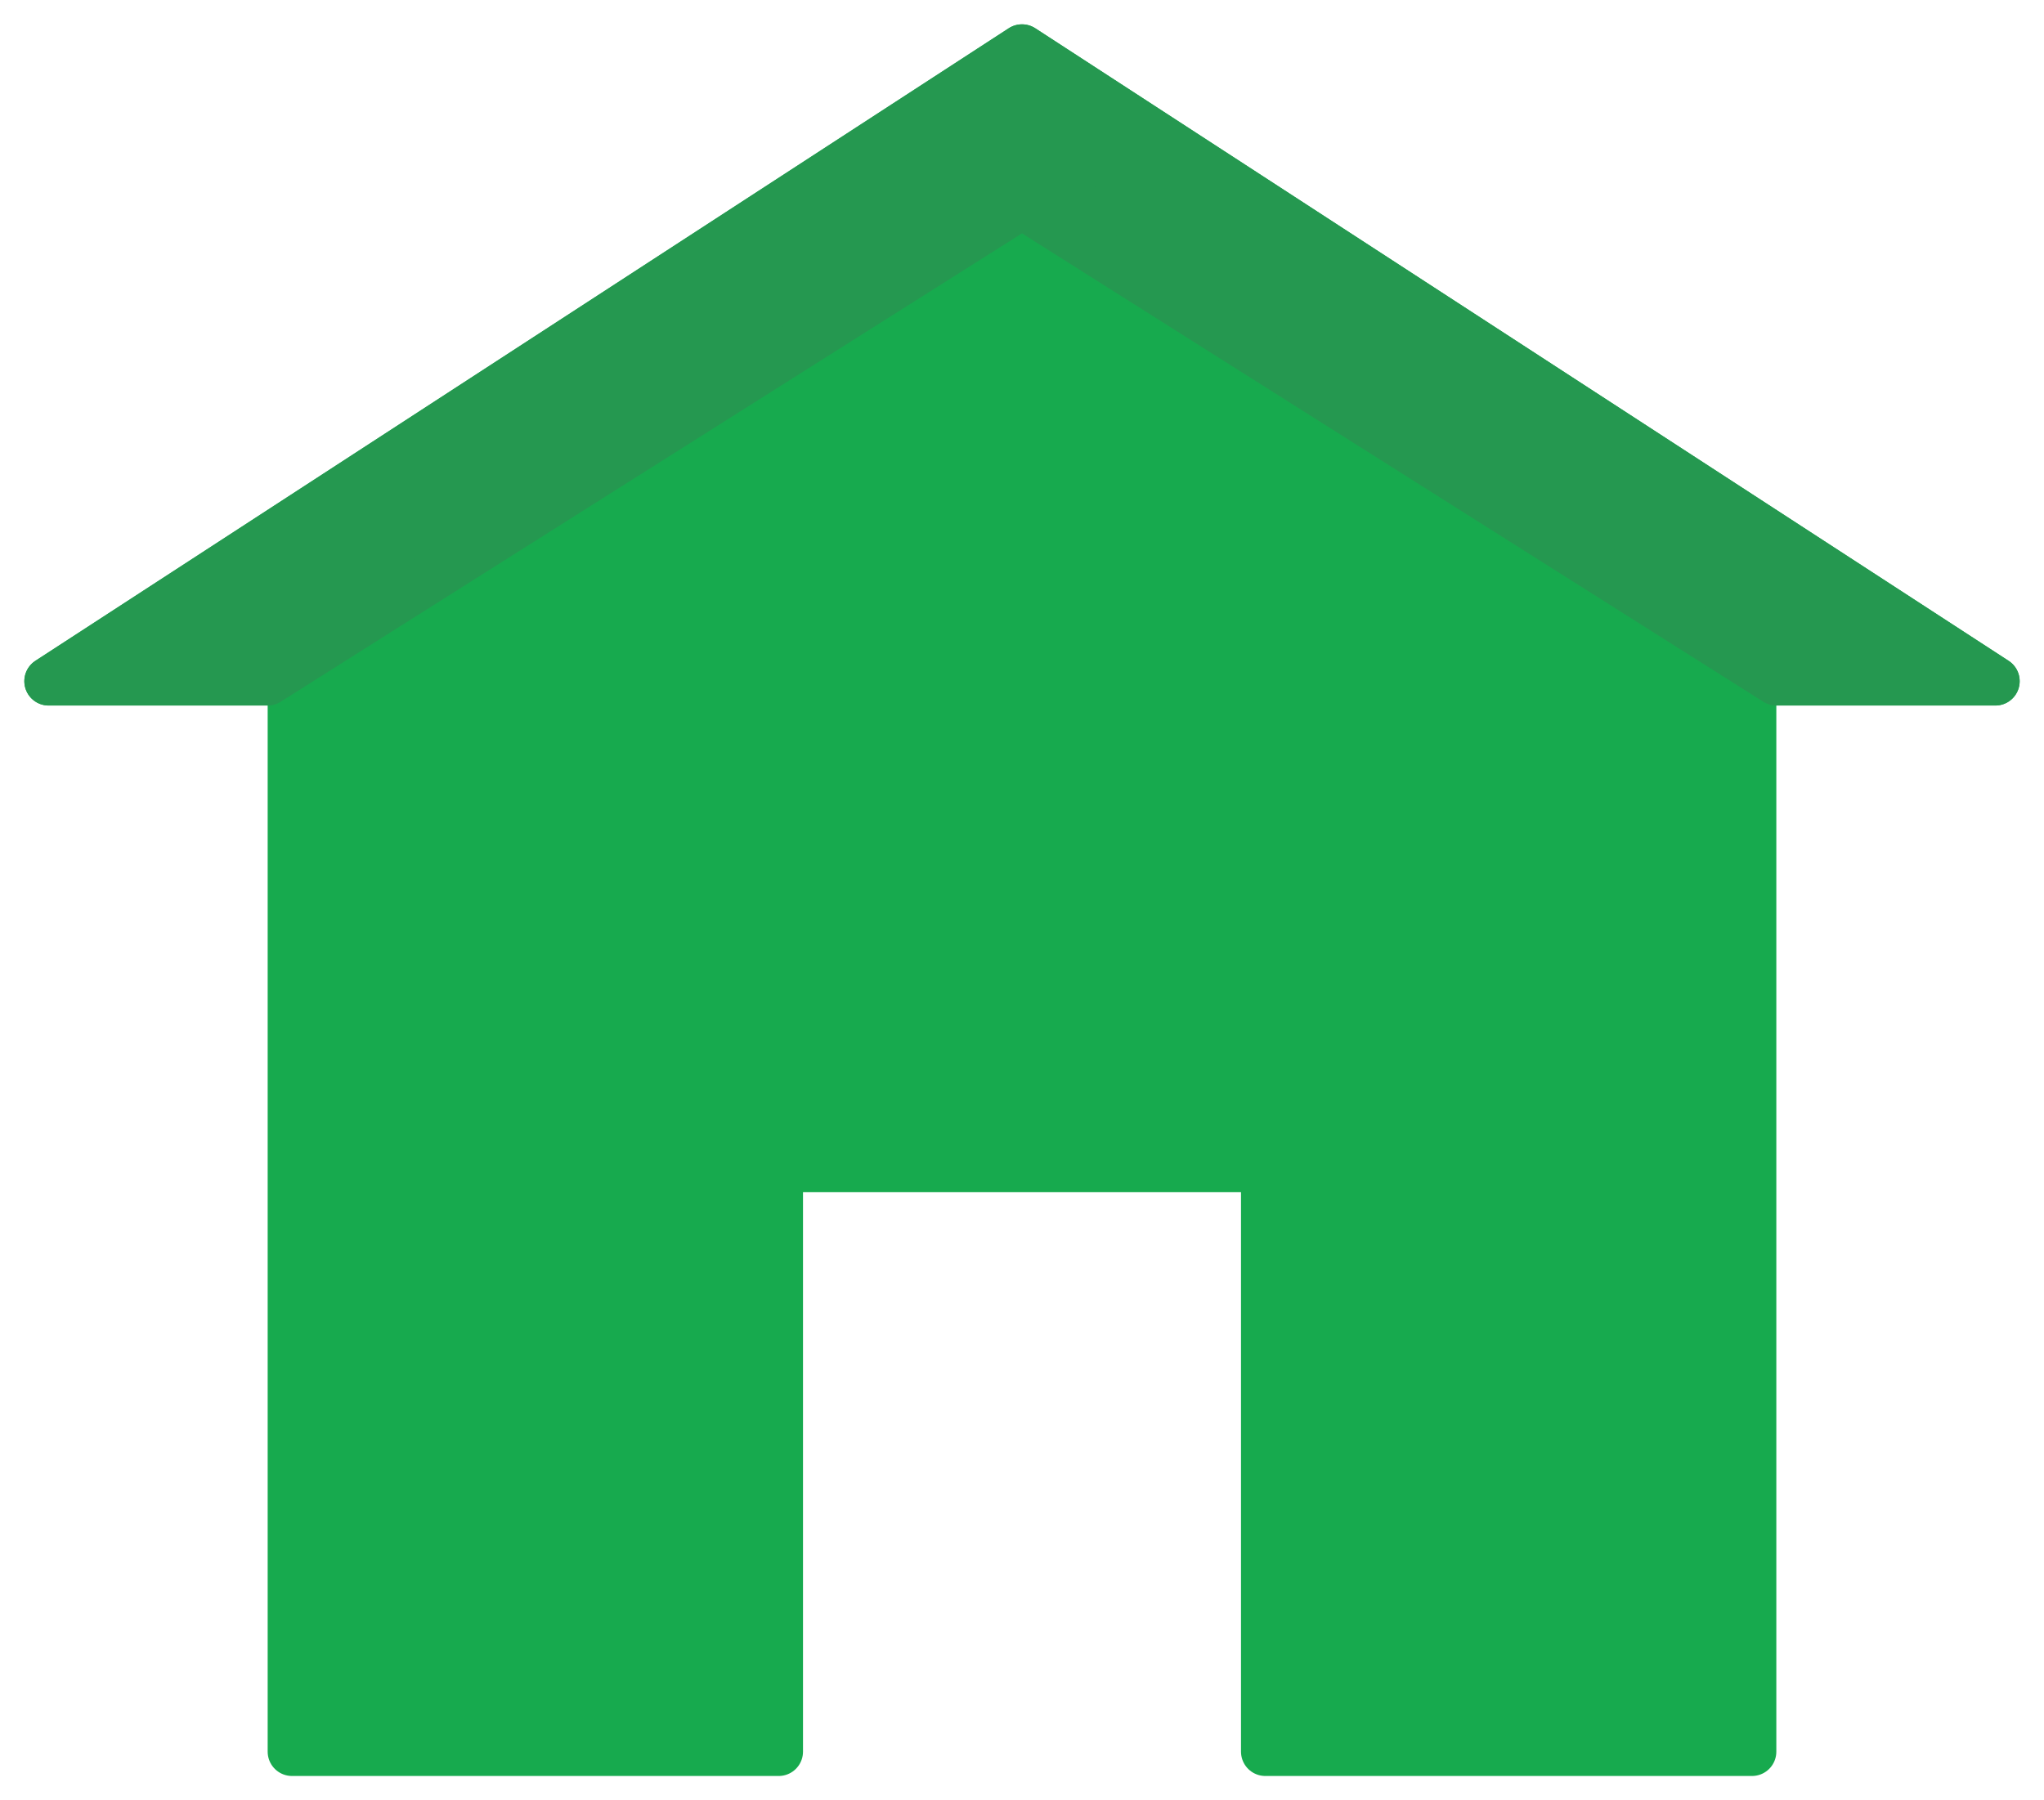 <svg width="42" height="37" viewBox="0 0 42 37" fill="none" xmlns="http://www.w3.org/2000/svg">
<path d="M21 1L1 14H6V36H16V24H26V36H36V14H41L21 1Z" fill="#17AA4E" stroke="#17AA4E" stroke-linecap="round" stroke-linejoin="round"/>
<path d="M41 14H36.5L21 4.205L5.5 14H1L18.5 2.625L21 1L23.5 2.625L41 14Z" fill="#259850"/>
<path d="M18.5 2.625L1 14H5.5L23.5 2.625M18.5 2.625L21 1L23.5 2.625M18.5 2.625L36.5 14H41L23.5 2.625" stroke="#259850" stroke-linecap="round" stroke-linejoin="round"/>
</svg>
